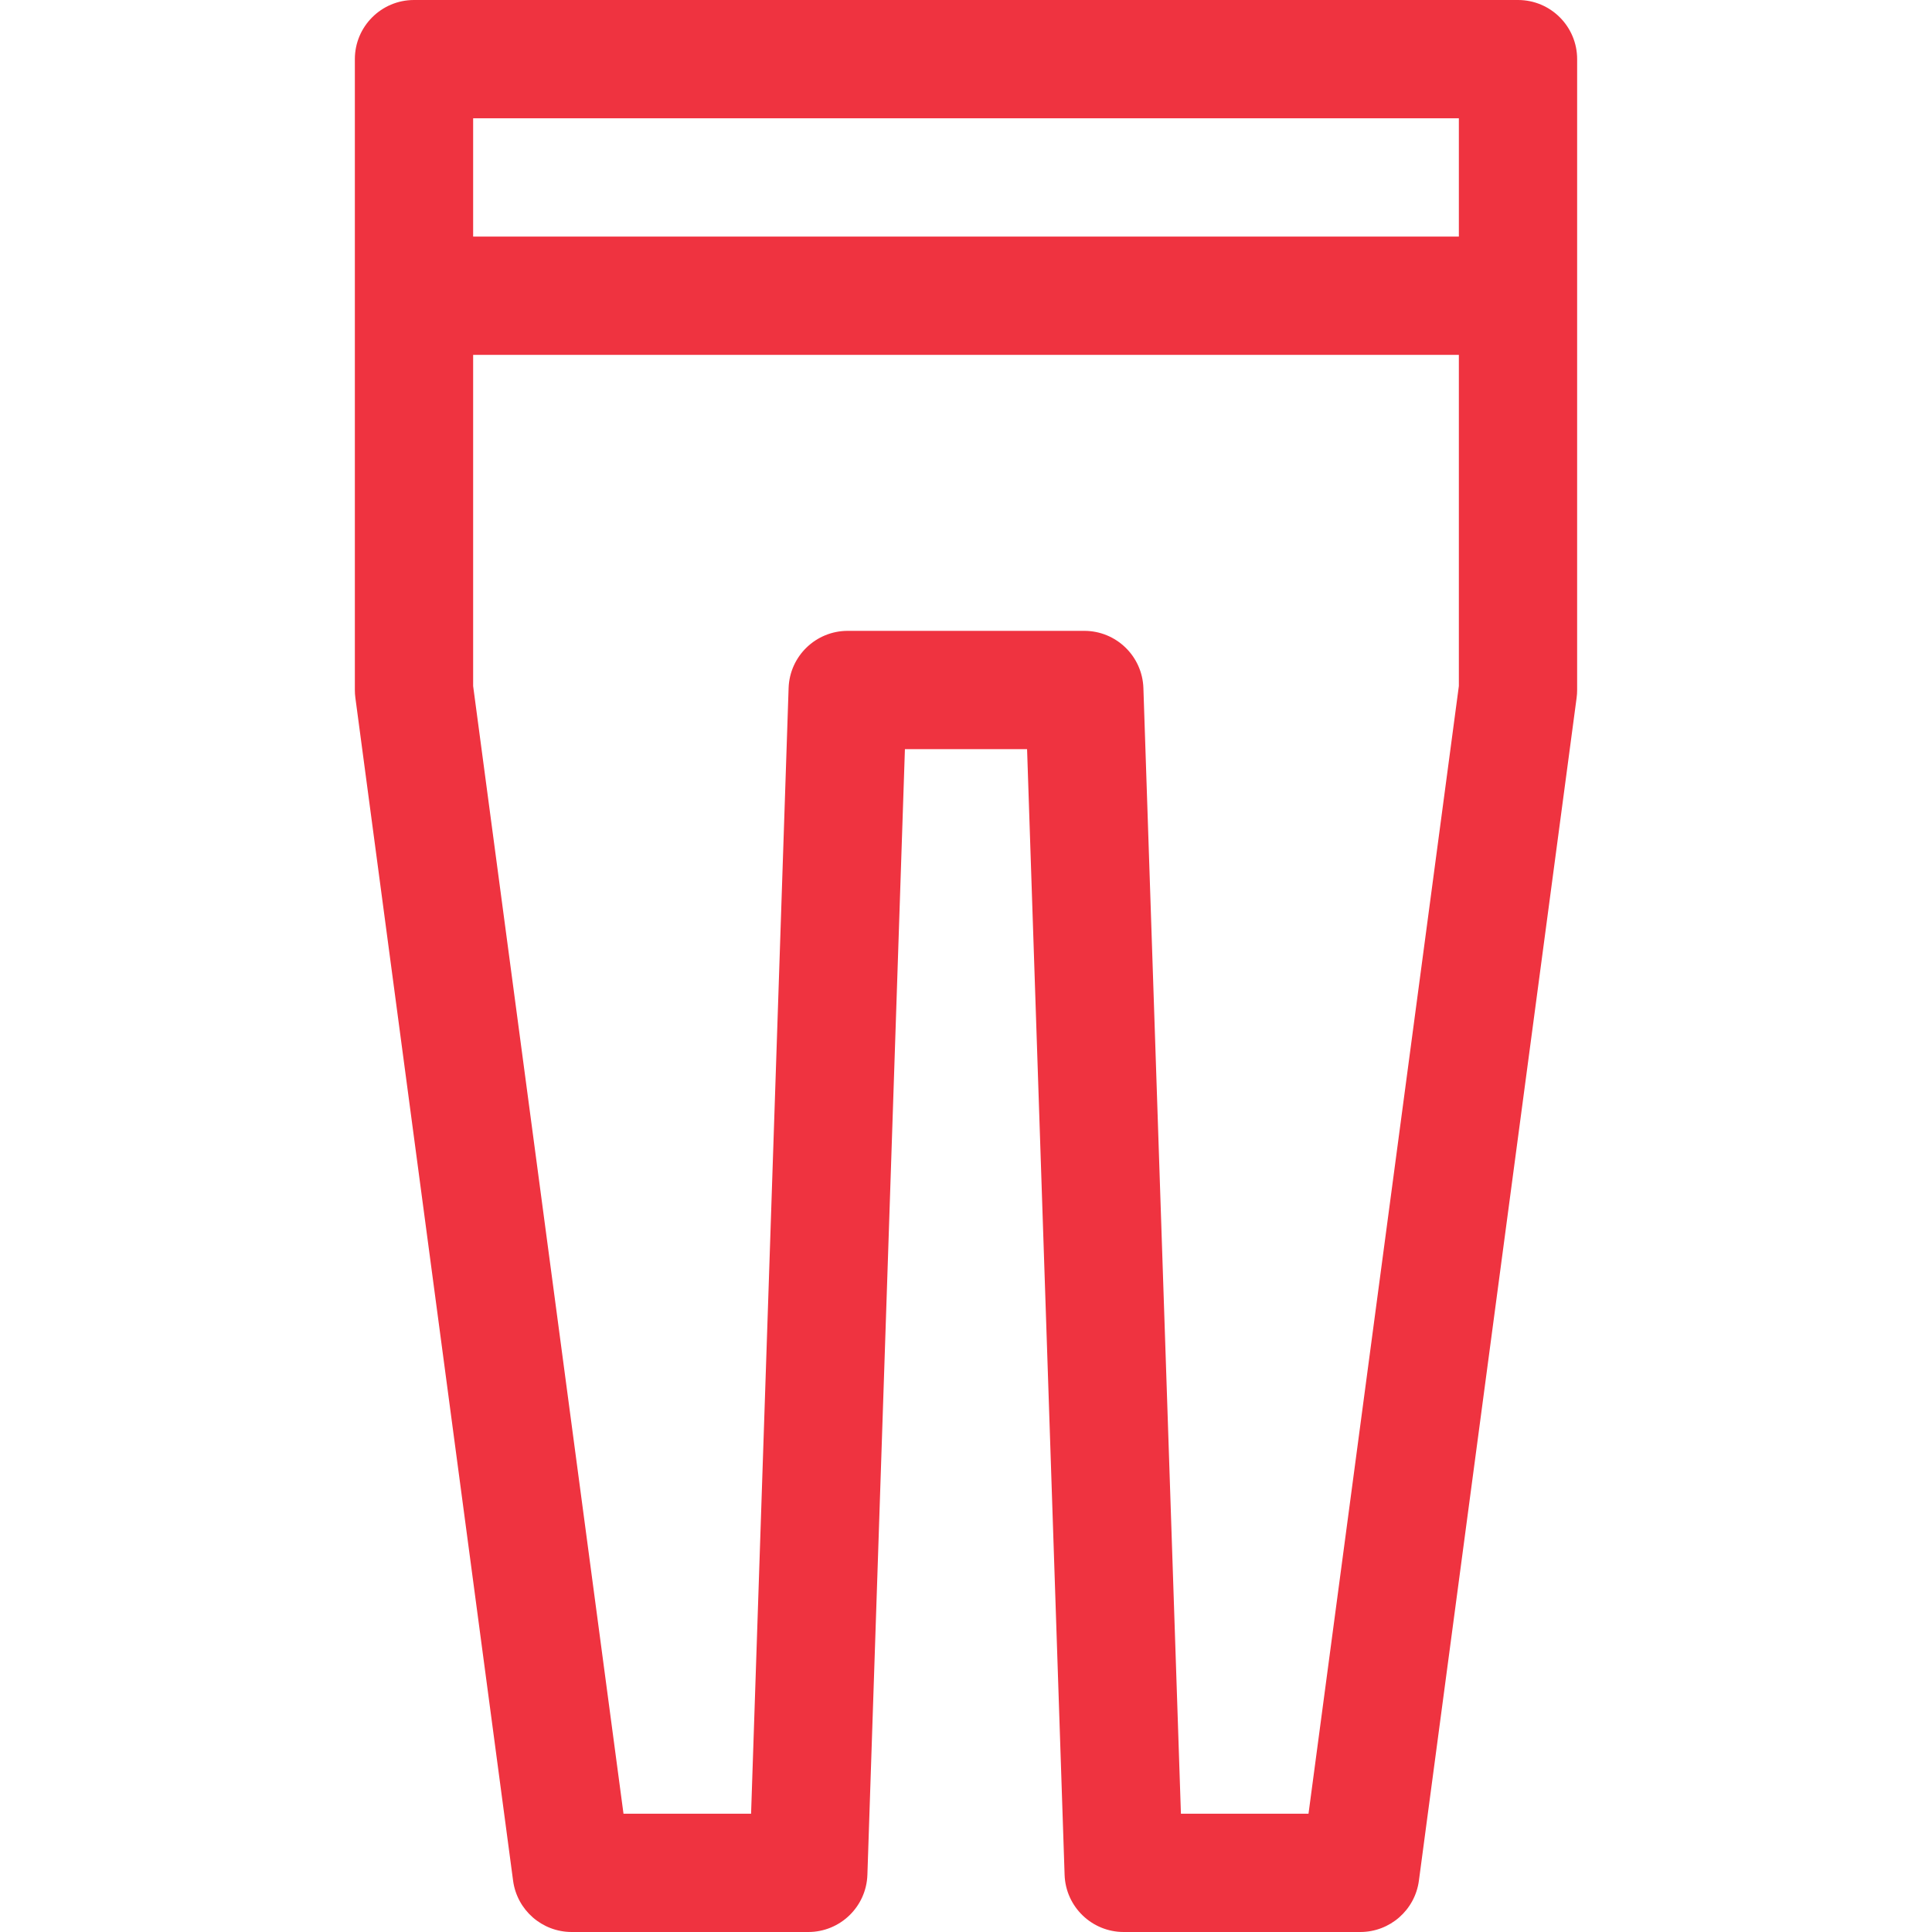 <!-- icon666.com - MILLIONS OF FREE VECTOR ICONS --><svg version="1.1" id="Capa_1" xmlns="http://www.w3.org/2000/svg" xmlns:xlink="http://www.w3.org/1999/xlink" x="0px" y="0px" viewBox="0 0 490 490" style="enable-background:new 0 0 490 490;" xml:space="preserve"><path id="XMLID_1439_" d="M385,0H105c-8.284,0-15,6.716-15,15v160c0,0.663,0.044,1.325,0.132,1.982l40,300 C131.125,484.435,137.482,490,145,490h60c8.09,0,14.723-6.415,14.992-14.5l9.517-285.5h30.982l9.517,285.5 c0.27,8.085,6.902,14.5,14.992,14.5h60c7.518,0,13.875-5.565,14.868-13.018l40-300c0.088-0.657,0.132-1.319,0.132-1.982V15 C400,6.716,393.284,0,385,0z M370,174.004L331.867,460h-32.358l-9.517-285.5c-0.27-8.085-6.902-14.5-14.992-14.5h-60 c-8.09,0-14.723,6.415-14.992,14.5L190.491,460h-32.358L120,174.004V90h250V174.004z M370,60H120V30h250V60z" fill="#000000" style="fill: rgb(239, 51, 64);"></path></svg>